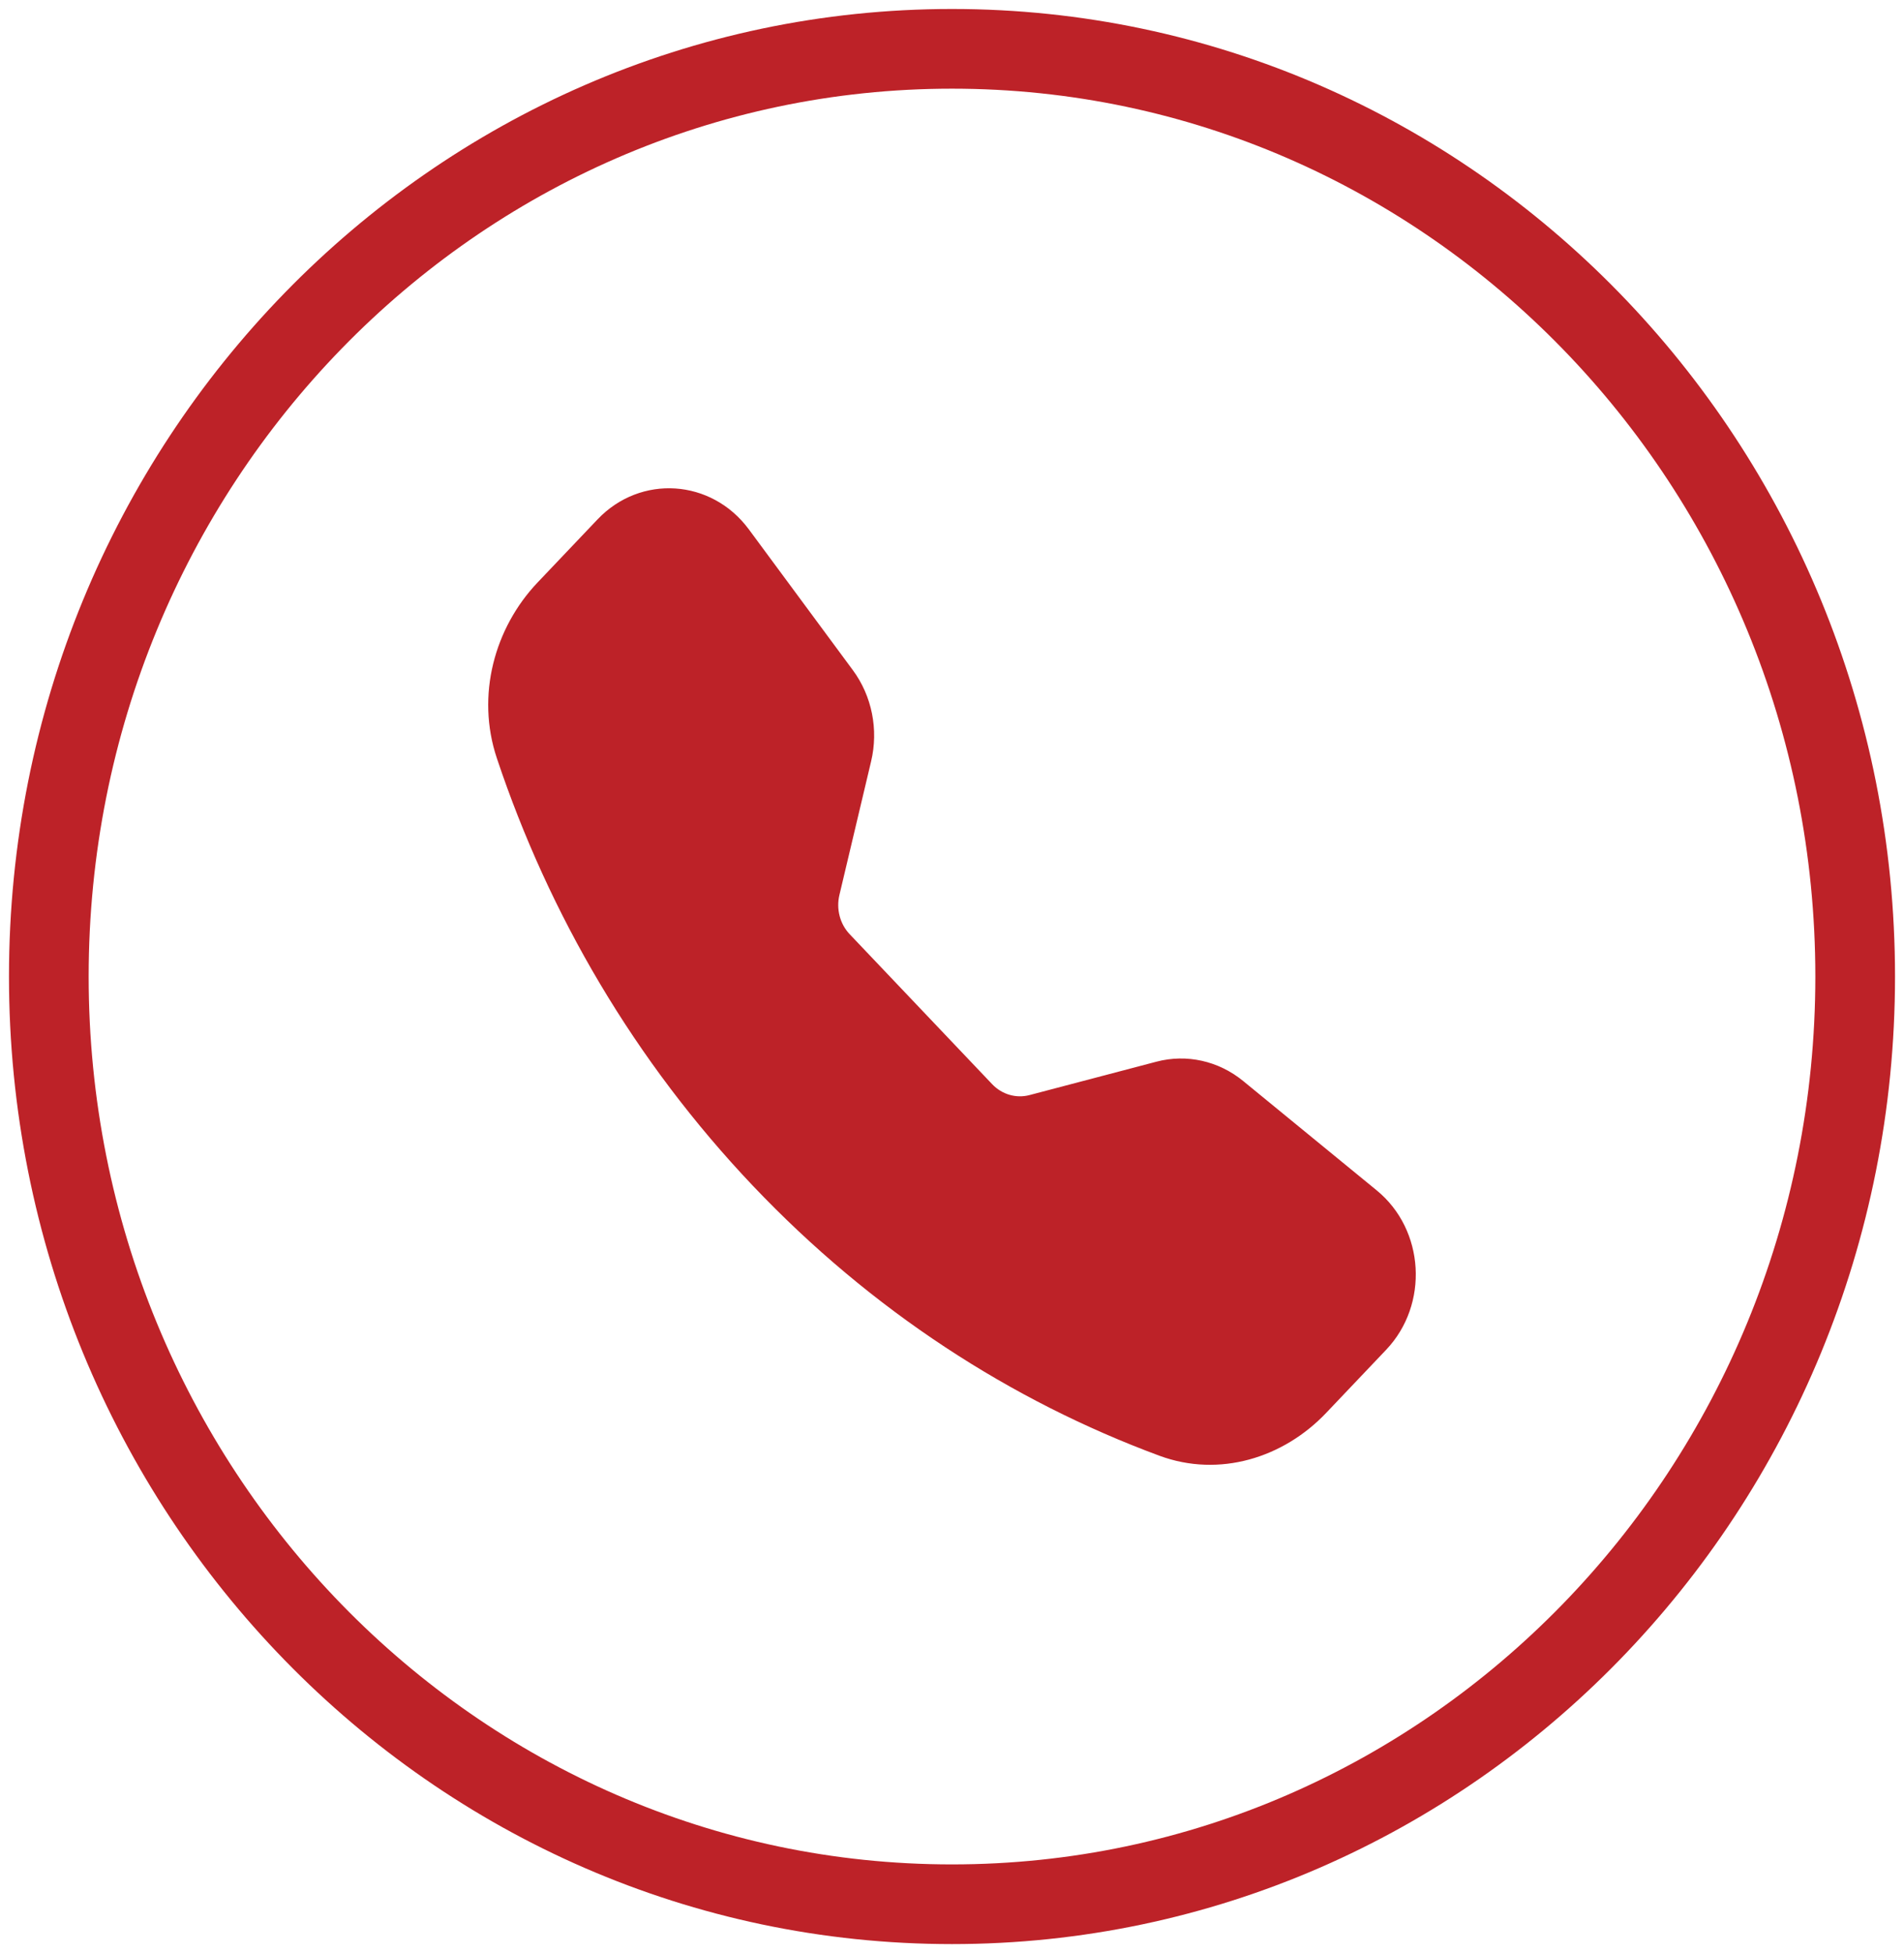 <svg width="39" height="40" viewBox="0 0 39 40" fill="none" xmlns="http://www.w3.org/2000/svg">
<g clip-path="url(#clip0_191_2727)">
<path fill-rule="evenodd" clip-rule="evenodd" d="M12.238 10.639C13.119 9.711 14.574 9.807 15.339 10.842L17.469 13.725C17.86 14.254 17.998 14.943 17.843 15.593L17.194 18.329C17.125 18.618 17.205 18.924 17.405 19.134L20.323 22.205C20.523 22.415 20.813 22.5 21.087 22.428L23.687 21.744C24.305 21.581 24.959 21.727 25.462 22.138L28.2 24.38C29.184 25.186 29.274 26.716 28.393 27.644L27.165 28.936C26.287 29.861 24.973 30.267 23.748 29.814C20.708 28.689 17.855 26.847 15.425 24.289C12.996 21.732 11.246 18.728 10.177 15.528C9.746 14.239 10.132 12.856 11.01 11.931L12.238 10.639Z" fill="#BD2228"/>
<path d="M38 20C38 9.507 29.717 1 19.5 1C9.283 1 1 9.507 1 20C1 30.493 9.283 39 19.5 39C29.717 39 38 30.493 38 20Z" stroke="#BD2228" stroke-width="1.632"/>
</g>
<defs>
<clipPath id="clip0_191_2727">
<rect width="39" height="40" fill="white"/>
</clipPath>
</defs>
</svg>
